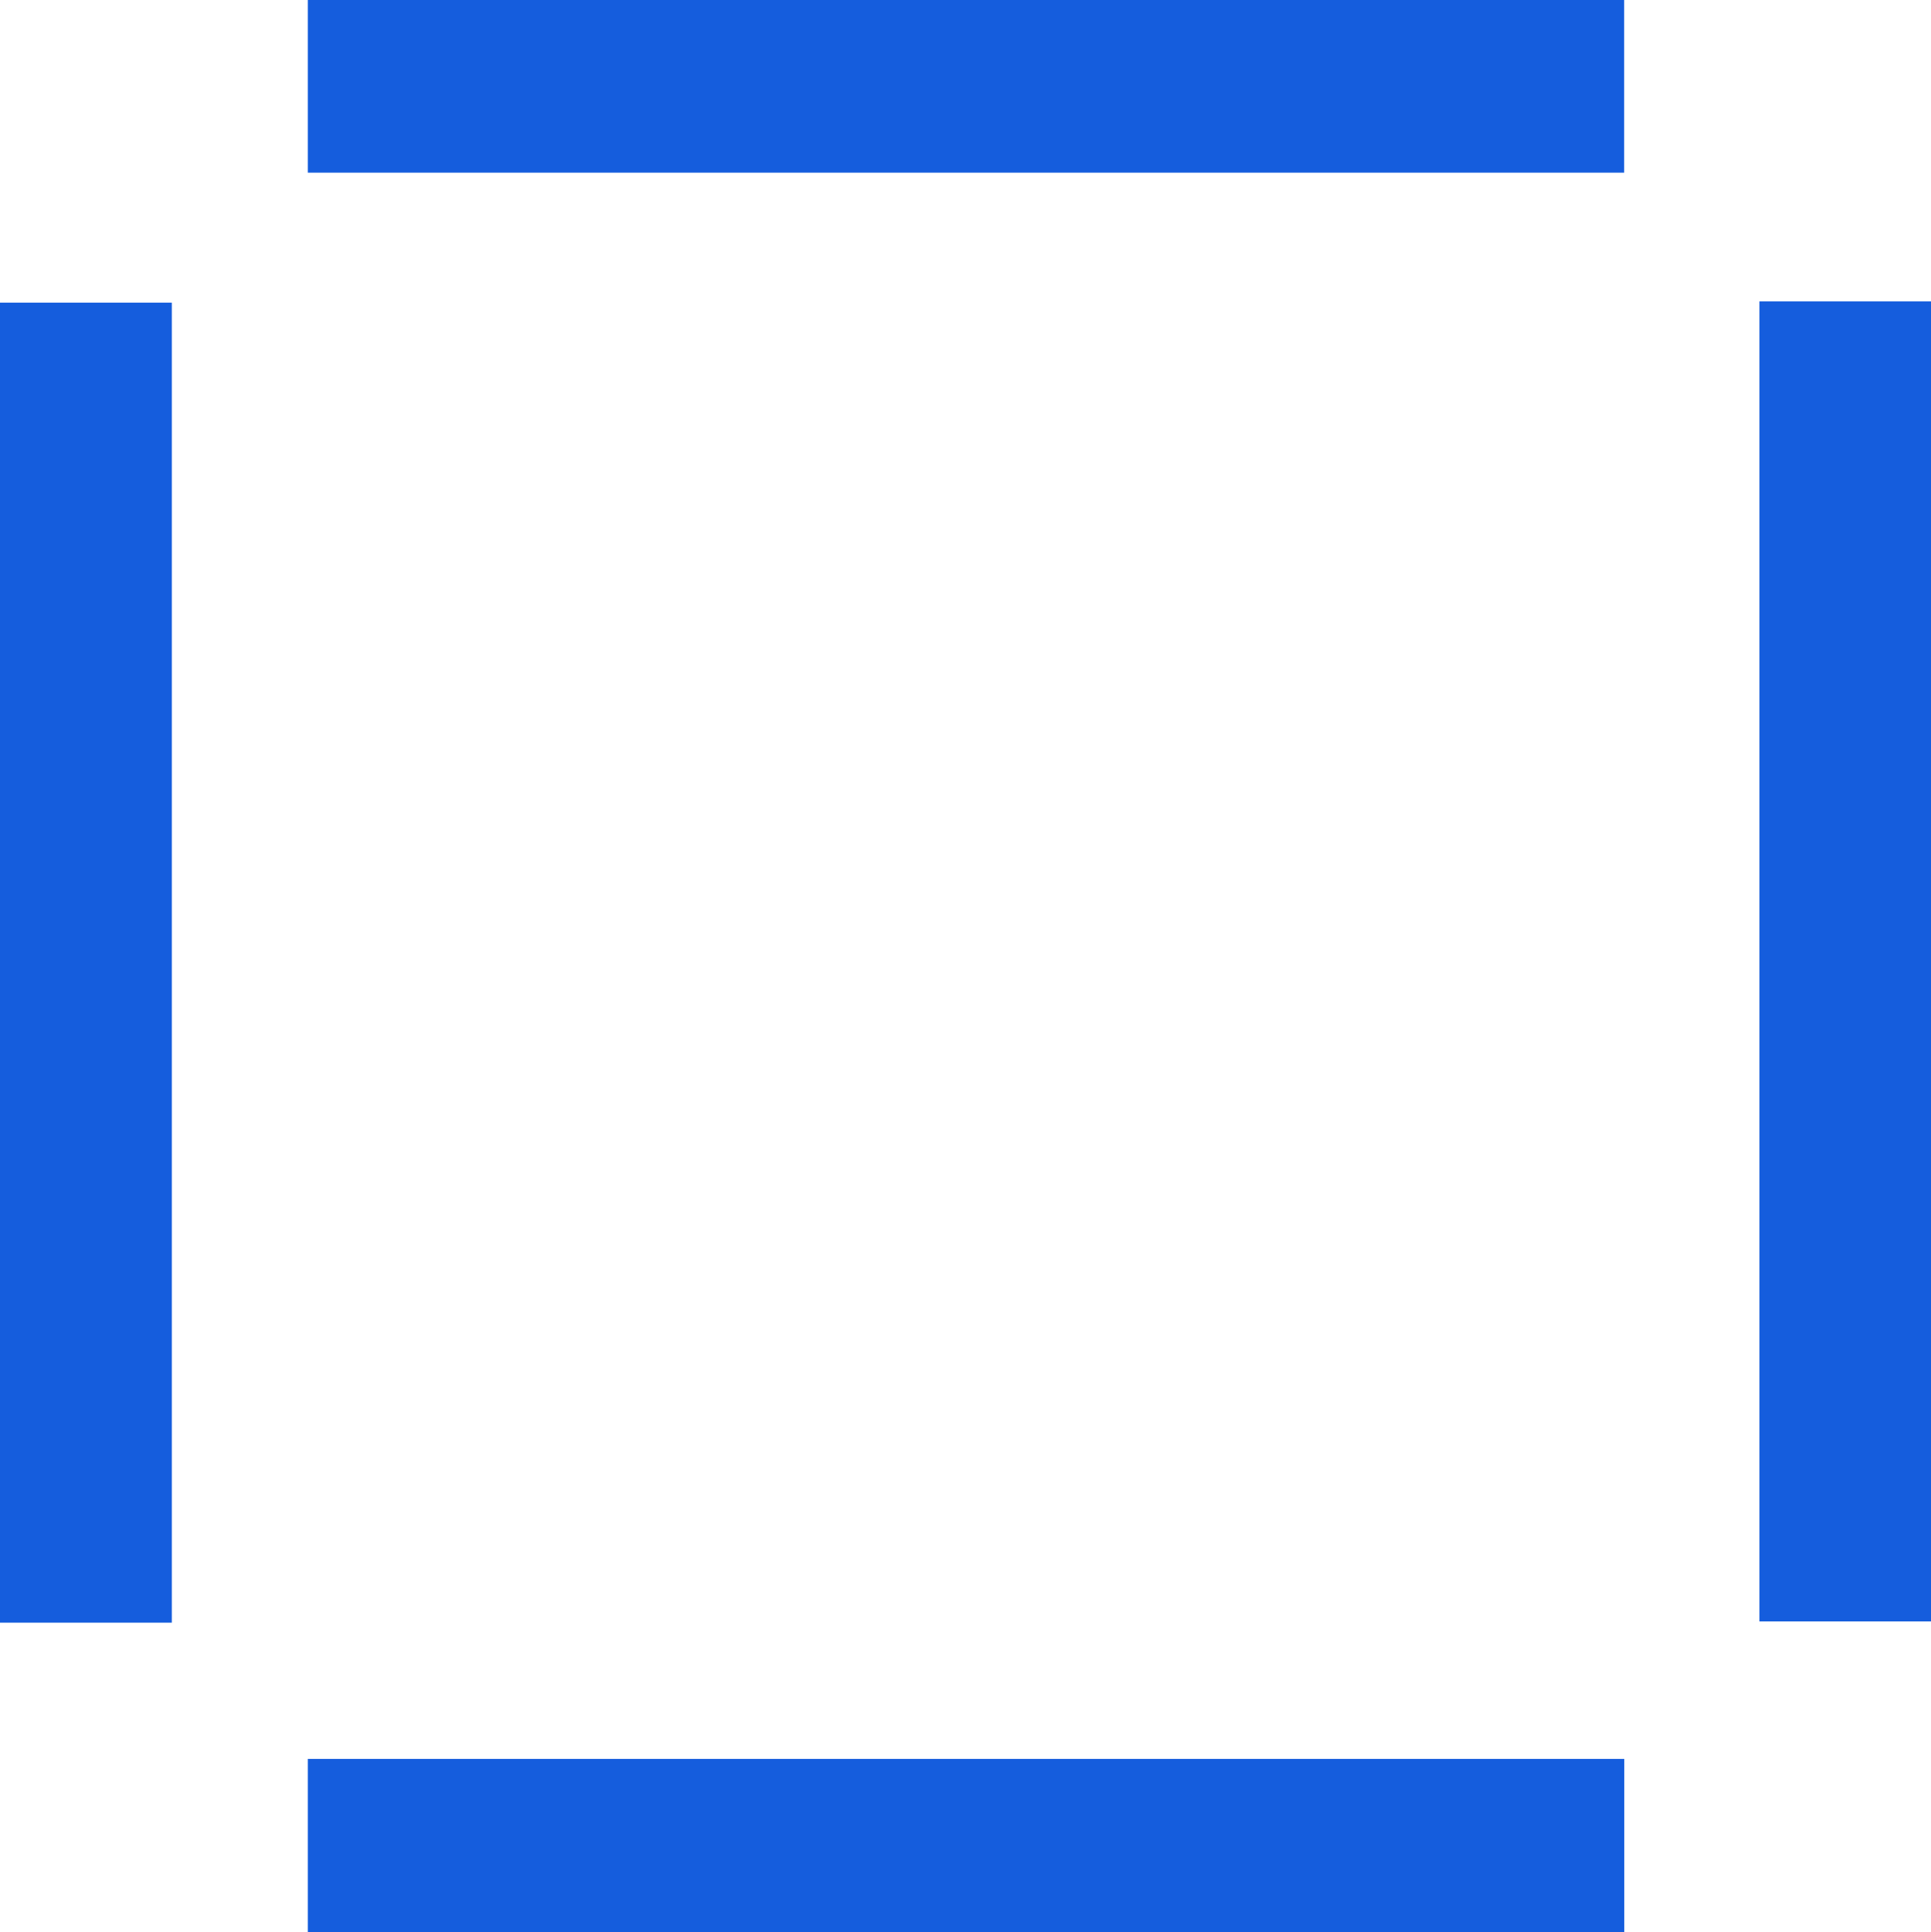 <svg id="Group_105566" data-name="Group 105566" xmlns="http://www.w3.org/2000/svg" width="32.322" height="32.337" viewBox="0 0 32.322 32.337">
  <path id="Path_74420" data-name="Path 74420" d="M223.316,51.153H220.44V29.06h2.876Z" transform="translate(-220.44 -23.995)" fill="#155ddd"/>
  <path id="Path_74421" data-name="Path 74421" d="M389.42,28.94h2.872V51.033H389.42Z" transform="translate(-359.97 -23.896)" fill="#155ddd"/>
  <path id="Path_74422" data-name="Path 74422" d="M272.034,0V2.89H250V0Z" transform="translate(-244.848 0)" fill="#155ddd"/>
  <path id="Path_74423" data-name="Path 74423" d="M250,168.91h22.036v2.9H250Z" transform="translate(-244.848 -139.472)" fill="#155ddd"/>
</svg>
